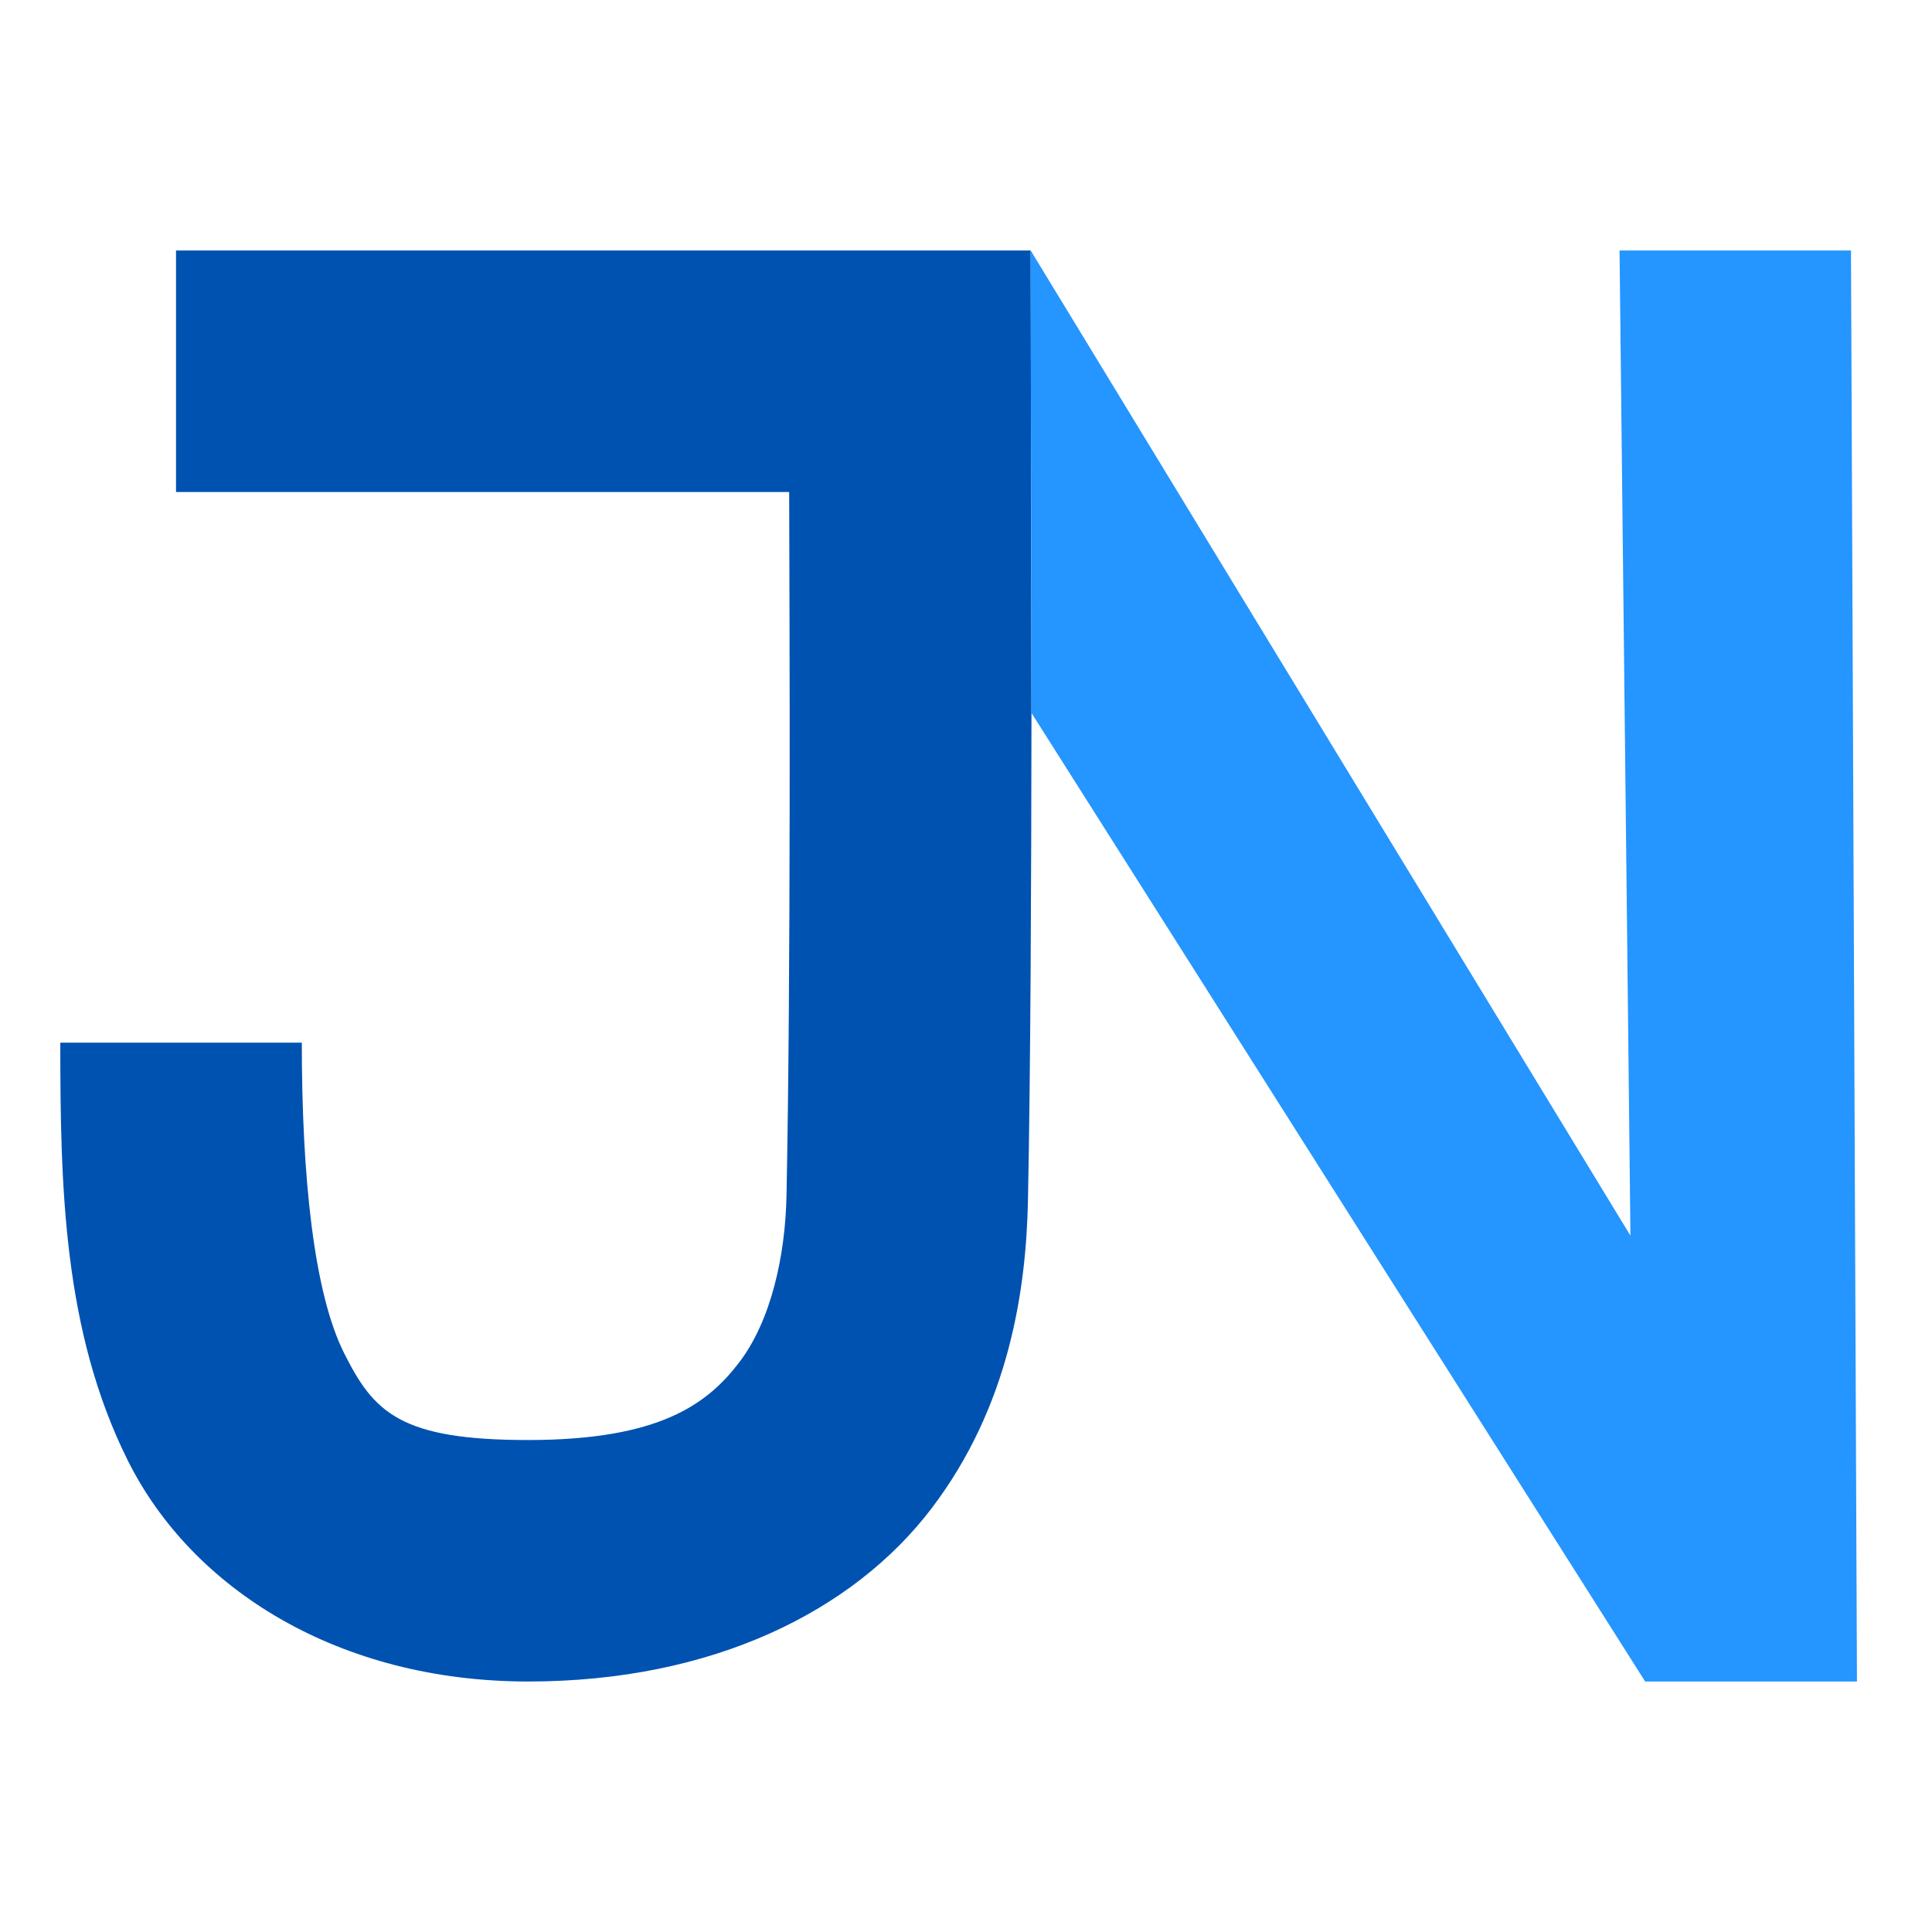 <?xml version="1.0" encoding="UTF-8" standalone="no"?>
<!-- Created with Inkscape (http://www.inkscape.org/) -->

<svg
   width="256"
   height="256"
   viewBox="0 0 67.733 67.733"
   version="1.1"
   id="svg1"
   xmlns="http://www.w3.org/2000/svg"
   xmlns:svg="http://www.w3.org/2000/svg">
  <defs
     id="defs1" />
  <g
     id="layer1">
    <path
       id="path3"
       style="color:#000000;fill:#0052b1;stroke:none;-inkscape-stroke:none;fill-opacity:1"
       d="M 6.171 8.782 L 6.171 17.249 L 27.667 17.249 C 27.68 21.651 27.73 34.259 27.573 41.936 C 27.53 44.018 27.037 46.289 25.919 47.758 C 24.8 49.228 23.118 50.485 18.515 50.485 C 14.024 50.485 13.099 49.517 12.054 47.418 C 11.008 45.32 10.581 41.296 10.581 36.555 L 2.114 36.555 C 2.114 41.601 2.217 46.66 4.477 51.196 C 6.738 55.732 11.896 58.951 18.515 58.951 C 25.021 58.951 29.932 56.464 32.655 52.887 C 35.379 49.31 35.974 45.232 36.038 42.108 C 36.129 37.689 36.156 30.915 36.162 24.995 L 36.134 8.782 L 6.171 8.782 z " />
    <path
       style="fill:#2595ff;stroke:none;stroke-width:0.265px;stroke-linecap:butt;stroke-linejoin:miter;stroke-opacity:1;fill-opacity:1"
       d="m 36.134,8.782 0.028,16.213 21.515,33.956 h 7.425 L 64.893,8.782 h -8.114 l 0.382,34.538 z"
       id="path5" />
  </g>
</svg>

